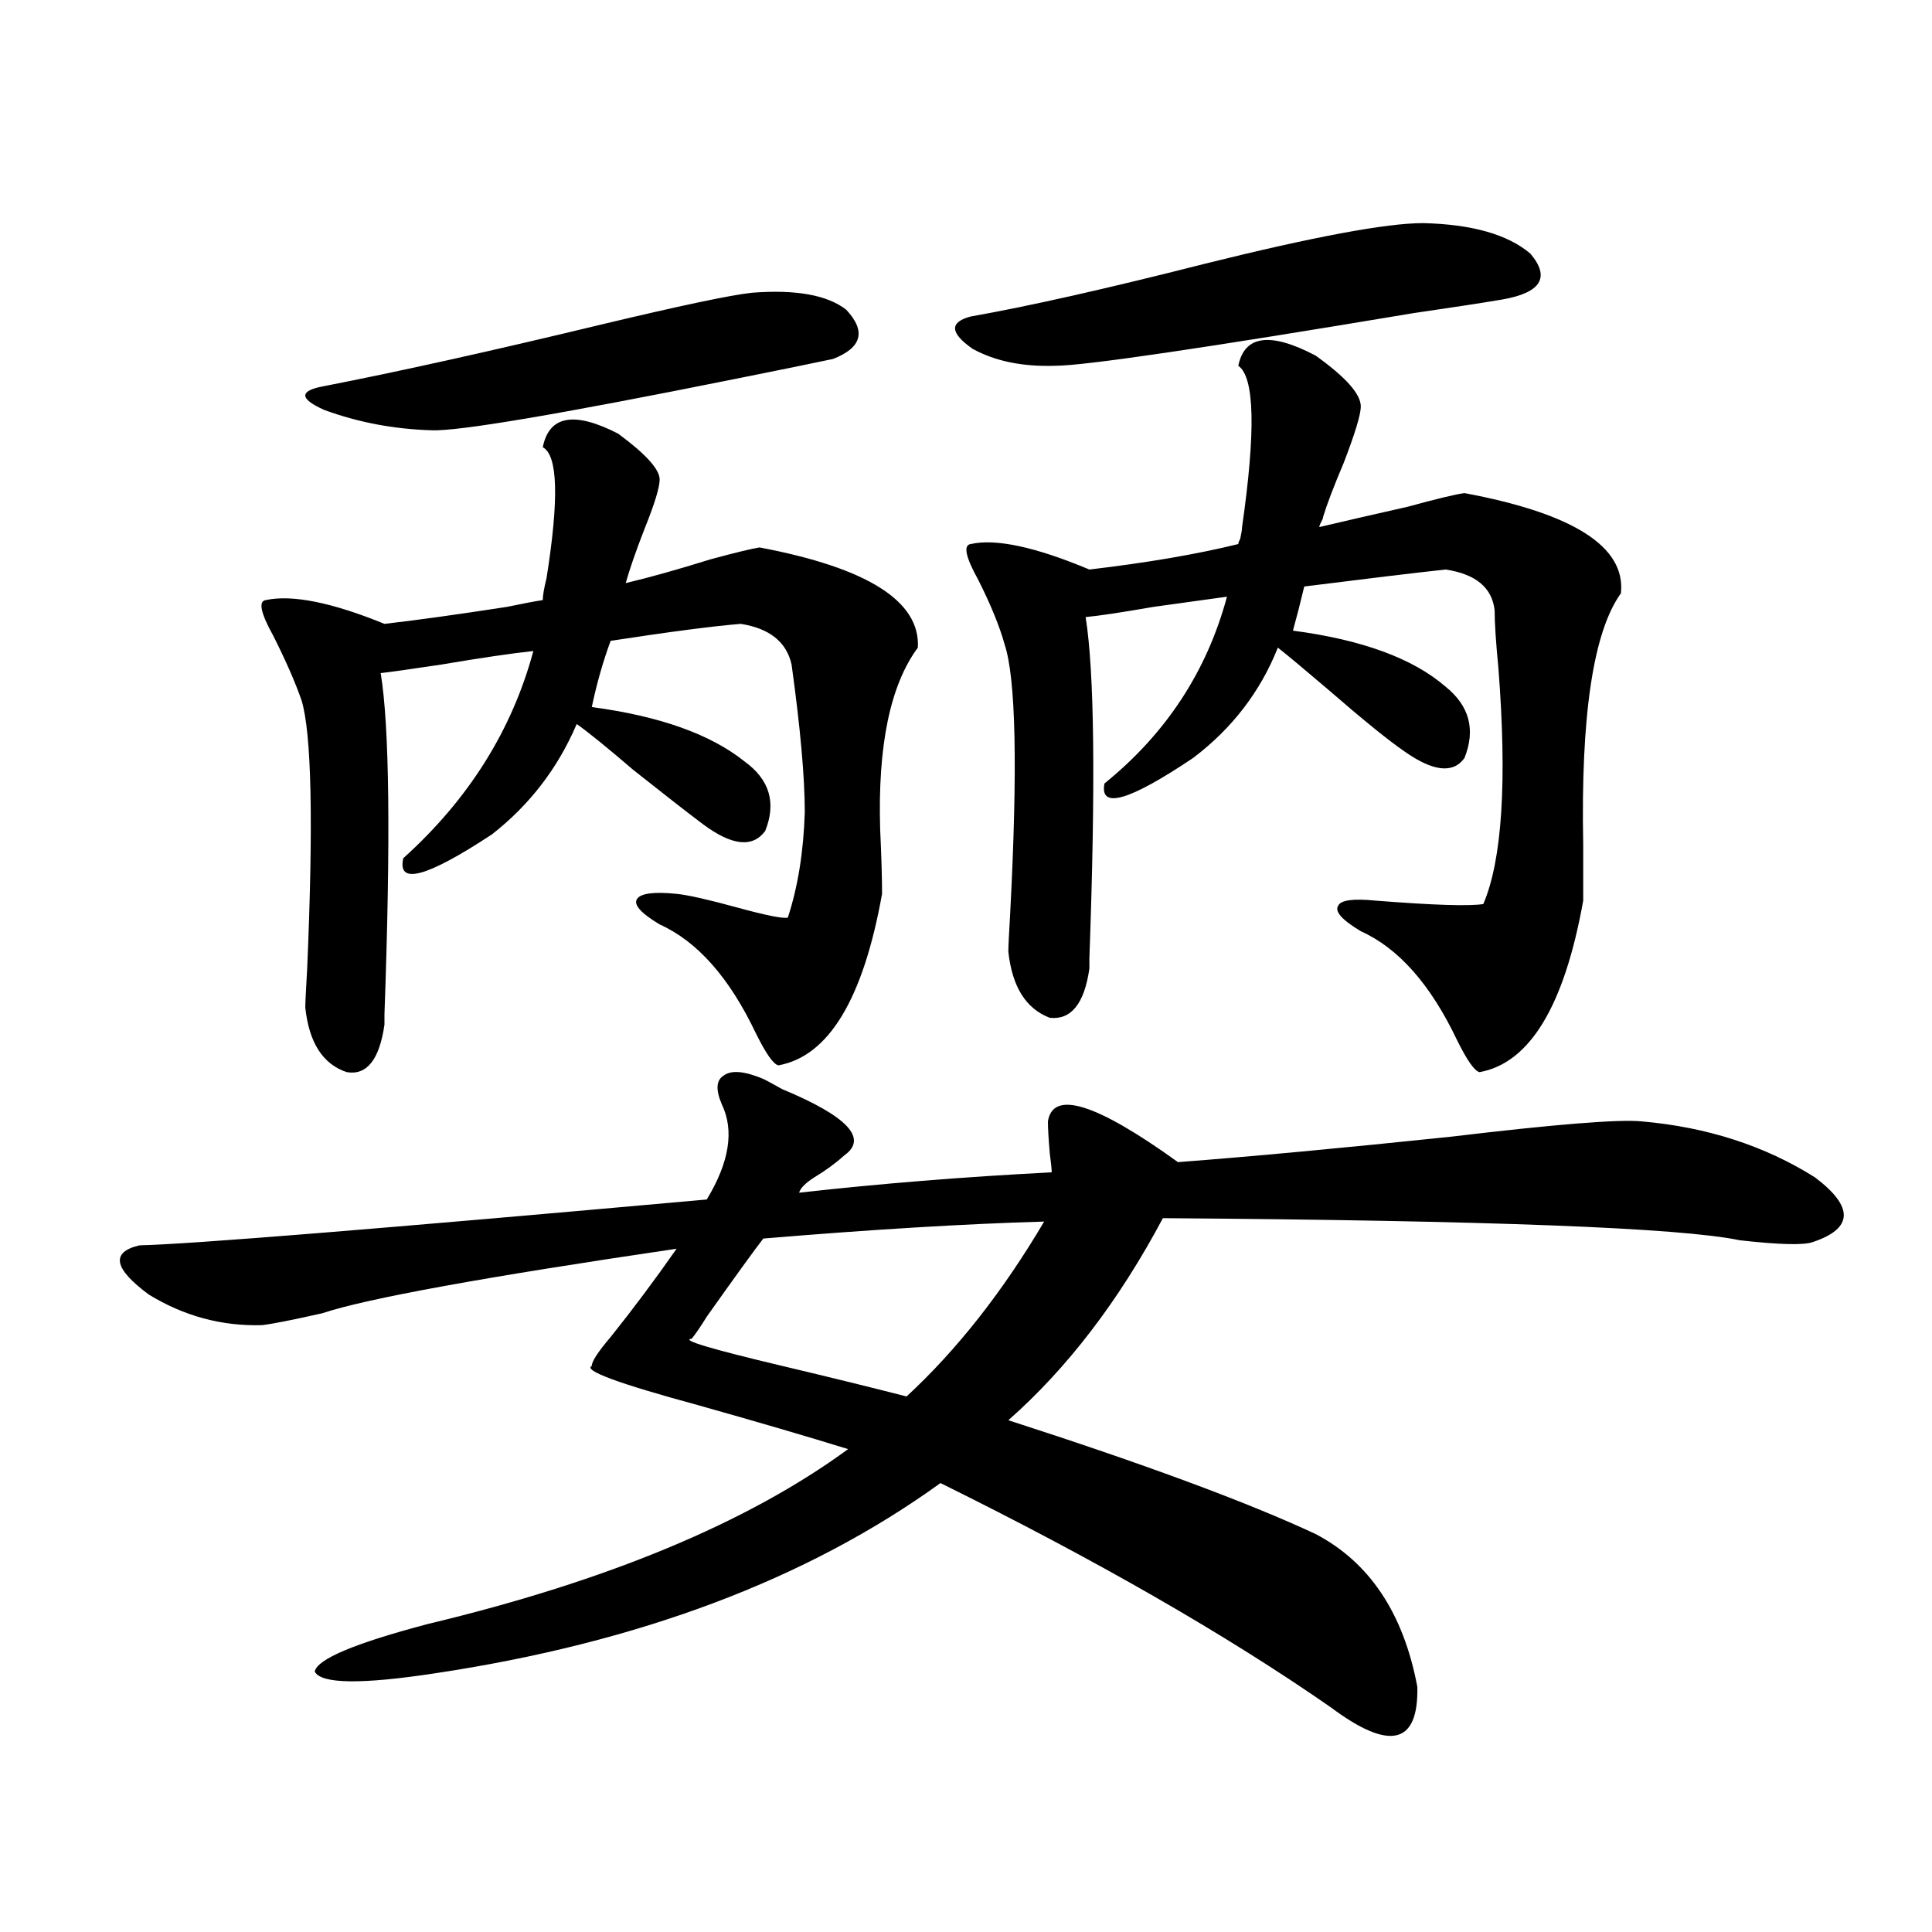 <?xml version="1.0" encoding="utf-8"?>
<!-- Generator: Adobe Illustrator 16.0.0, SVG Export Plug-In . SVG Version: 6.00 Build 0)  -->
<!DOCTYPE svg PUBLIC "-//W3C//DTD SVG 1.1//EN" "http://www.w3.org/Graphics/SVG/1.1/DTD/svg11.dtd">
<svg version="1.1" id="图层_1" xmlns="http://www.w3.org/2000/svg" xmlns:xlink="http://www.w3.org/1999/xlink" x="0px" y="0px"
	 width="1000px" height="1000px" viewBox="0 0 1000 1000" enable-background="new 0 0 1000 1000" xml:space="preserve">
<path d="M395.088,558.453c1.296,0.591,4.543,2.349,9.756,5.273c33.811,14.063,44.542,25.488,32.194,34.277
	c-4.558,4.106-9.756,7.91-15.609,11.426c-4.558,2.938-7.164,5.575-7.805,7.91c41.615-4.683,85.196-8.198,130.729-10.547
	c0-1.758-0.335-4.972-0.976-9.668c-0.655-7.608-0.976-13.184-0.976-16.699c2.592-16.397,25.03-9.366,67.315,21.094
	c38.368-2.925,85.517-7.319,141.46-13.184c53.978-6.44,86.827-9.077,98.534-7.91c33.811,2.938,63.733,12.606,89.754,29.004
	c20.152,15.243,19.832,26.367-0.976,33.398c-4.558,1.758-17.24,1.47-38.048-0.879c-30.578-6.44-130.088-10.245-298.529-11.426
	c-22.773,42.778-49.435,77.646-79.998,104.59c70.883,22.852,123.899,42.489,159.021,58.887
	c27.957,14.653,45.518,41.007,52.682,79.102c0.641,29.883-14.313,33.398-44.877,10.547
	c-53.992-37.505-121.308-76.163-201.946-116.016c-68.946,49.81-156.094,82.617-261.457,98.438
	c-38.383,5.851-59.191,5.562-62.438-0.879c1.295-6.454,20.807-14.653,58.535-24.609c93-22.261,165.514-52.433,217.555-90.527
	c-20.822-6.44-46.828-14.063-78.047-22.852c-40.975-11.124-59.19-17.866-54.633-20.215c0-2.335,3.247-7.319,9.756-14.941
	c11.707-14.64,23.079-29.883,34.146-45.703c-99.51,14.653-160.651,25.79-183.41,33.398c-15.609,3.516-26.021,5.575-31.219,6.152
	c-20.823,0.591-40.334-4.683-58.535-15.82c-18.216-13.472-19.847-21.973-4.878-25.488c26.005-0.577,123.899-8.487,293.651-23.73
	c11.707-19.336,14.299-35.733,7.805-49.219c-3.262-7.608-2.927-12.593,0.976-14.941C378.503,553.771,385.332,554.36,395.088,558.453
	z M393.137,283.355c55.929,10.547,83.245,27.837,81.949,51.855c-14.313,19.336-20.822,50.688-19.512,94.043
	c0.641,14.063,0.976,25.2,0.976,33.398c-9.756,54.492-27.651,84.087-53.657,88.77c-2.606-0.577-6.509-6.152-11.707-16.699
	c-13.658-28.702-30.243-47.461-49.755-56.25c-9.756-5.851-13.658-10.245-11.707-13.184c1.951-2.925,8.78-3.804,20.487-2.637
	c5.854,0.591,16.25,2.938,31.219,7.031c14.954,4.106,23.734,5.864,26.341,5.273c5.198-15.82,8.125-33.976,8.78-54.492
	c0-18.155-2.286-43.644-6.829-76.465c-2.606-11.714-11.387-18.745-26.341-21.094c-14.313,1.181-36.752,4.106-67.315,8.789
	c-3.902,10.547-7.164,21.973-9.756,34.277c35.121,4.696,61.462,14.063,79.022,28.125c13.003,9.38,16.585,21.396,10.731,36.035
	c-6.509,8.789-17.24,7.622-32.194-3.516c-7.805-5.851-19.847-15.229-36.097-28.125c-13.658-11.714-23.414-19.624-29.268-23.73
	c-9.756,22.852-24.39,41.899-43.901,57.129c-33.825,22.274-49.114,26.367-45.852,12.305c33.81-30.46,56.249-66.206,67.315-107.227
	C265,338.149,249.07,340.484,228.263,344c-15.609,2.349-26.021,3.817-31.219,4.395c4.542,27.548,5.198,86.435,1.951,176.66v5.273
	c-2.607,18.169-9.116,26.367-19.512,24.609c-12.363-4.093-19.512-15.229-21.463-33.398c0-2.335,0.32-9.077,0.976-20.215
	c3.247-75.586,2.271-121.866-2.927-138.867c-3.262-9.366-8.14-20.503-14.634-33.398c-6.509-11.714-7.805-17.866-3.902-18.457
	c13.658-2.925,34.146,1.181,61.462,12.305c15.609-1.758,36.737-4.683,63.413-8.789c8.445-1.758,14.634-2.925,18.536-3.516
	c0-2.335,0.641-6.152,1.951-11.426c6.494-41.007,5.854-63.57-1.951-67.676c3.247-16.397,16.25-18.746,39.023-7.031
	c14.299,10.547,21.463,18.457,21.463,23.73c0,4.105-2.606,12.606-7.805,25.488c-4.558,11.728-7.805,21.094-9.756,28.125
	c12.348-2.925,26.981-7.031,43.901-12.305C380.774,285.992,389.234,283.946,393.137,283.355z M389.234,151.52
	c22.759-1.758,39.023,1.181,48.779,8.789c10.396,11.137,8.125,19.638-6.829,25.488c-11.066,2.348-28.292,5.863-51.706,10.547
	c-90.409,18.168-142.436,26.957-156.093,26.367c-19.512-0.577-38.048-4.093-55.608-10.547c-13.018-5.851-13.018-9.957,0-12.305
	c39.023-7.608,86.492-18.155,142.435-31.641C351.827,158.262,378.168,152.7,389.234,151.52z M540.45,632.281
	c-40.975,1.181-89.434,4.106-145.362,8.789c-4.558,5.864-14.313,19.336-29.268,40.43c-3.262,5.273-5.854,9.091-7.805,11.426
	c-5.854,0.591,9.756,5.273,46.828,14.063c24.71,5.864,46.173,11.138,64.389,15.82C495.238,698.79,518.987,668.618,540.45,632.281z
	 M736.543,115.484c25.365,0.59,43.901,5.863,55.608,15.82c10.396,12.305,5.519,20.215-14.634,23.73
	c-10.411,1.758-25.7,4.105-45.853,7.031c-108.625,18.168-170.407,27.246-185.361,27.246c-16.92,0.59-31.219-2.335-42.926-8.789
	c-11.707-8.199-12.042-13.761-0.976-16.699c29.908-5.273,70.242-14.352,120.973-27.246
	C679.959,122.516,717.672,115.484,736.543,115.484z M680.935,184.039c15.609,11.137,23.414,19.926,23.414,26.367
	c0,4.105-2.927,13.773-8.78,29.004c-5.213,12.305-8.78,21.684-10.731,28.125c0,0.591-0.335,1.47-0.976,2.637
	c-0.655,1.181-0.976,2.06-0.976,2.637c12.348-2.925,27.637-6.441,45.853-10.547c14.954-4.093,24.71-6.441,29.268-7.031
	c56.584,10.547,83.565,27.837,80.974,51.855c-14.313,19.927-20.822,63.281-19.512,130.078c0,12.896,0,22.563,0,29.004
	c-9.756,54.492-27.651,84.087-53.657,88.77c-2.606-0.577-6.509-6.152-11.707-16.699c-13.658-28.702-30.243-47.461-49.755-56.25
	c-9.756-5.851-13.658-10.245-11.707-13.184c1.296-2.925,7.805-3.804,19.512-2.637c29.908,2.349,48.444,2.938,55.608,1.758
	c9.756-22.852,12.348-63.569,7.805-122.168c-1.311-13.472-1.951-23.429-1.951-29.883c-1.311-11.714-9.756-18.745-25.365-21.094
	c-16.265,1.758-40.654,4.696-73.169,8.789c-1.951,8.212-3.902,15.82-5.854,22.852c35.762,4.696,62.103,14.364,79.022,29.004
	c12.348,9.97,15.609,22.274,9.756,36.914c-5.854,8.212-16.265,7.031-31.219-3.516c-8.46-5.851-21.463-16.397-39.023-31.641
	c-12.362-10.547-21.143-17.866-26.341-21.973c-9.115,22.852-23.749,41.899-43.901,57.129c-33.17,22.274-48.459,26.669-45.853,13.184
	c31.859-25.776,53.002-58.008,63.413-96.68c-8.46,1.181-21.143,2.938-38.048,5.273c-16.92,2.938-28.627,4.696-35.121,5.273
	c4.543,28.125,5.198,87.012,1.951,176.66v5.273c-2.606,18.169-9.436,26.669-20.487,25.488
	c-12.362-4.683-19.512-16.108-21.463-34.277c0-2.335,0.32-9.077,0.976-20.215c3.902-74.995,2.927-121.289-2.927-138.867
	c-2.606-9.366-7.164-20.503-13.658-33.398c-6.509-11.714-7.805-17.866-3.902-18.457c13.003-2.925,33.49,1.47,61.462,13.184
	c29.908-3.516,55.608-7.91,77.071-13.184c0-0.577,0.32-1.456,0.976-2.637c0.641-2.925,0.976-4.972,0.976-6.152
	c7.149-49.796,6.494-77.633-1.951-83.496C644.183,173.492,657.521,171.734,680.935,184.039z"/>
</svg>

